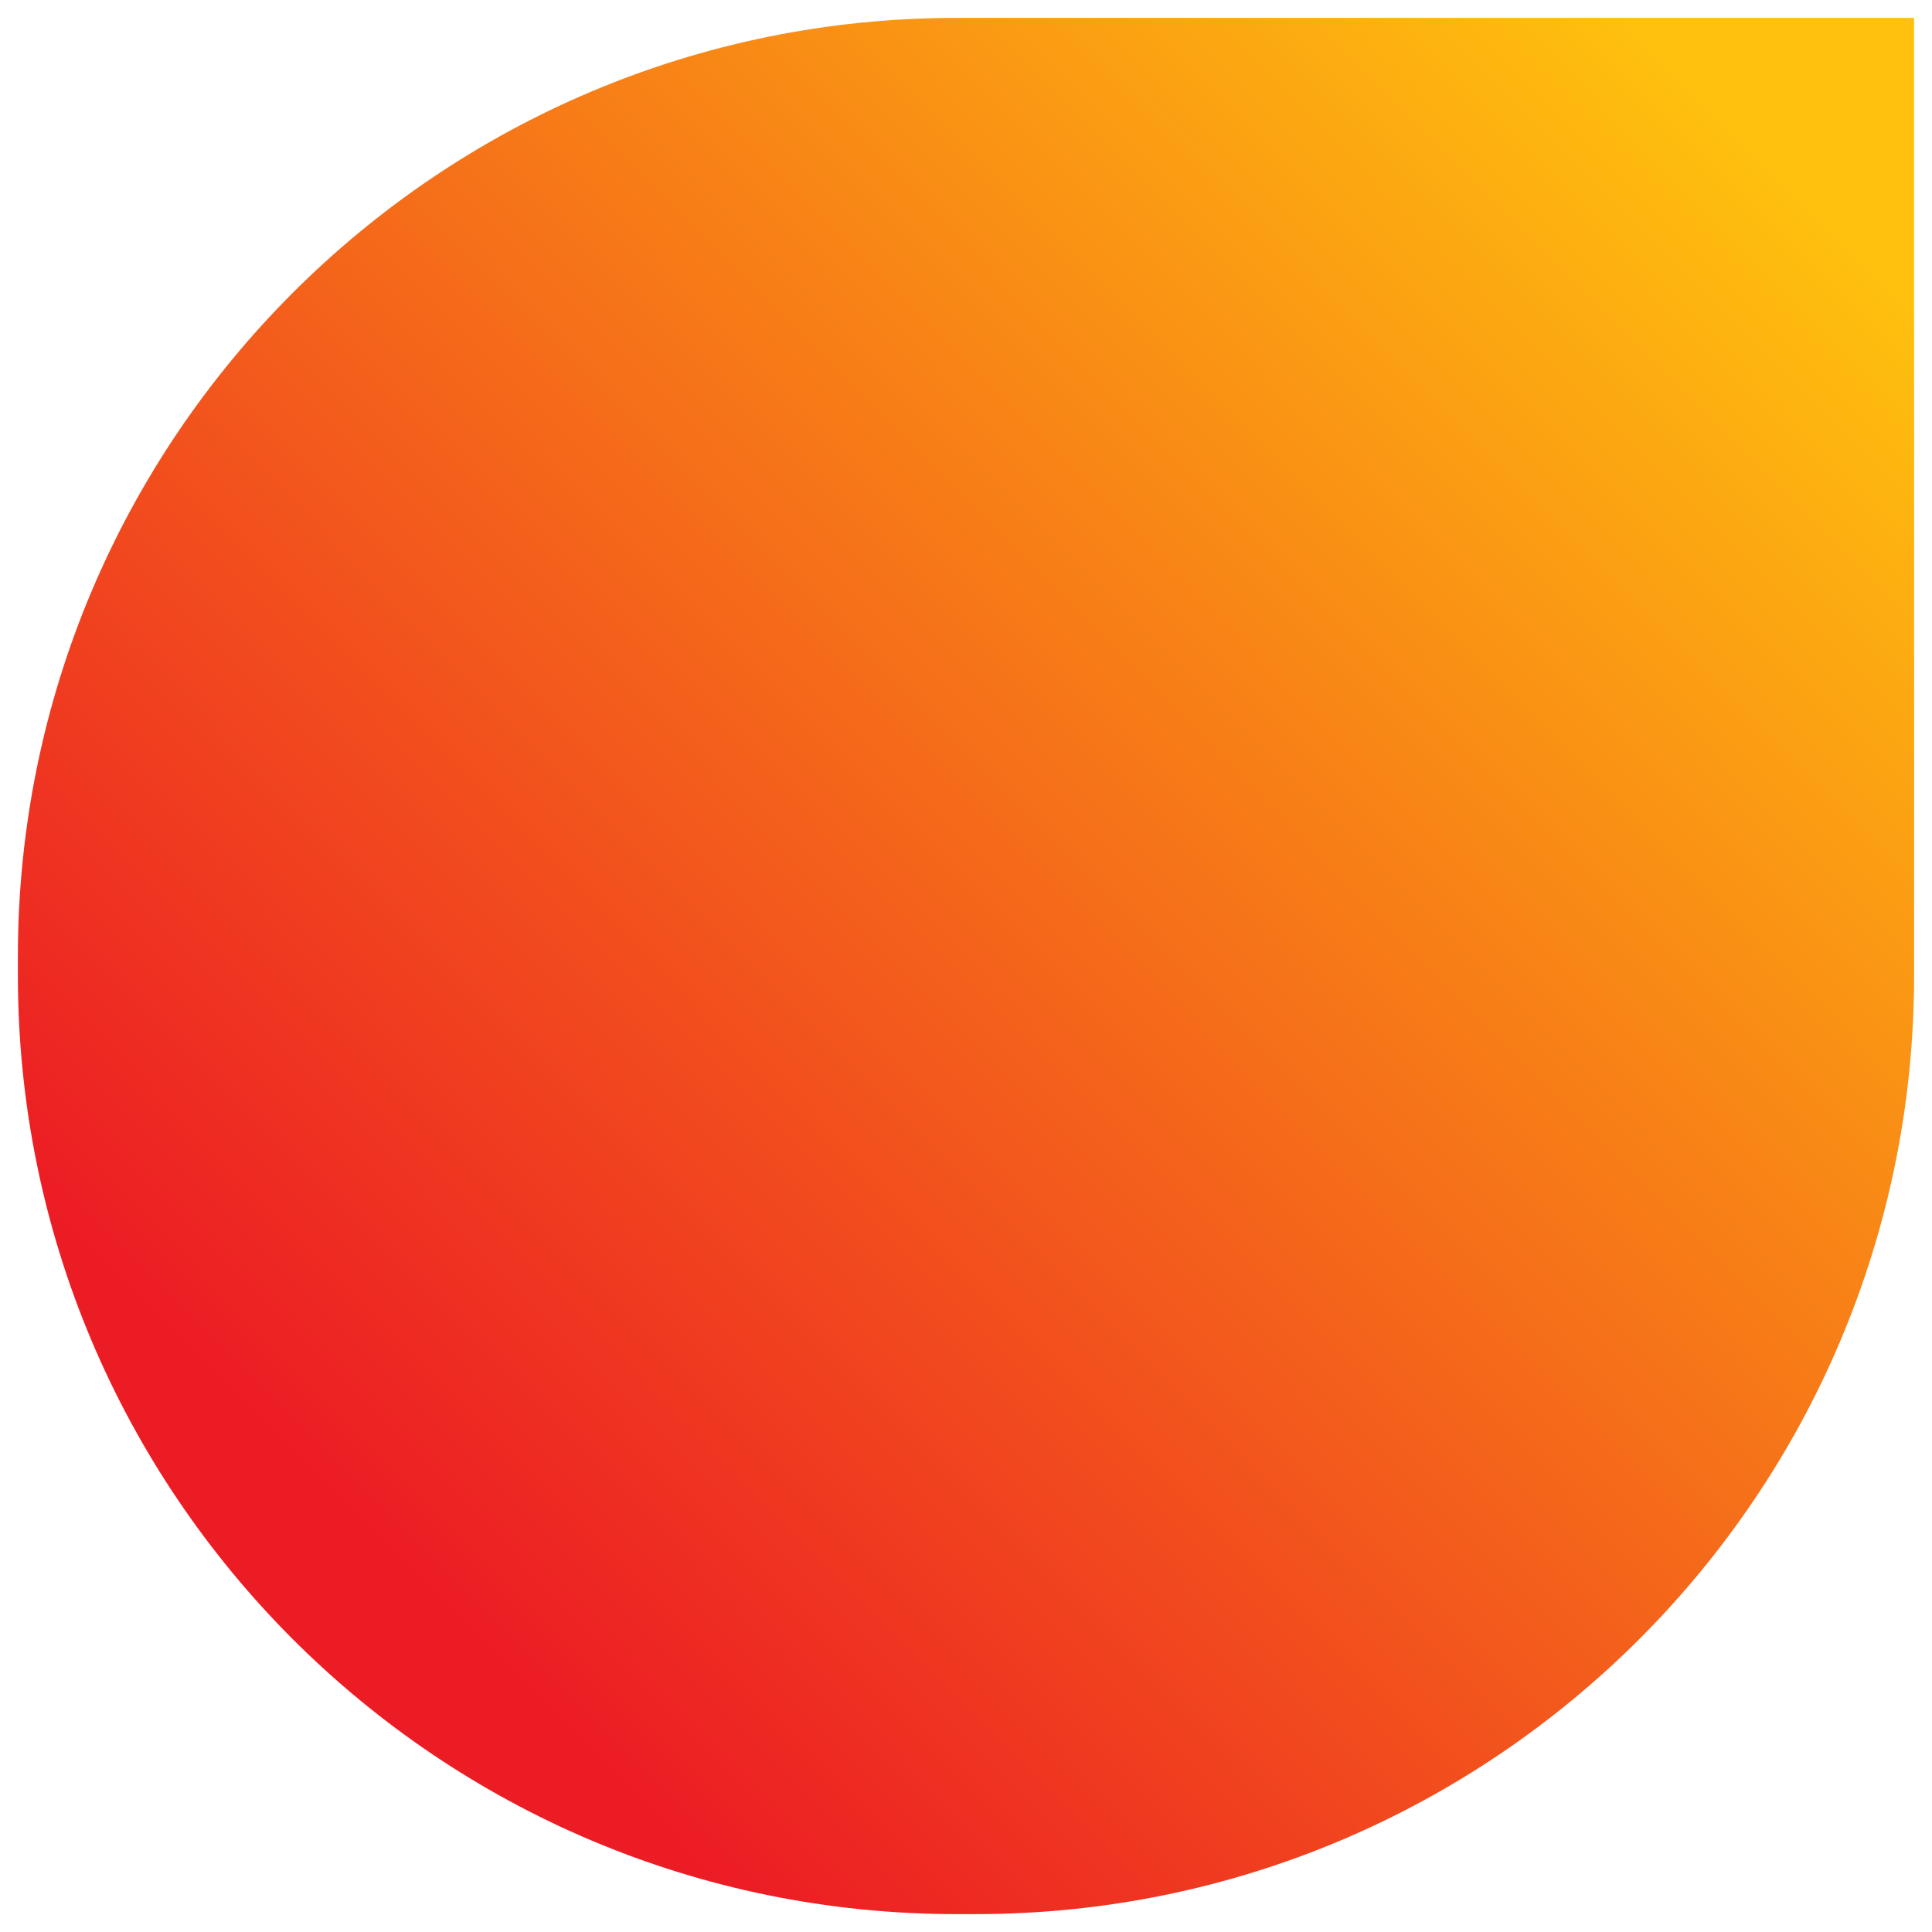<?xml version="1.0" encoding="utf-8"?>
<!-- Generator: Adobe Illustrator 17.1.0, SVG Export Plug-In . SVG Version: 6.00 Build 0)  -->
<!DOCTYPE svg PUBLIC "-//W3C//DTD SVG 1.1//EN" "http://www.w3.org/Graphics/SVG/1.1/DTD/svg11.dtd">
<svg version="1.1" id="Layer_1" xmlns="http://www.w3.org/2000/svg" xmlns:xlink="http://www.w3.org/1999/xlink" x="0px" y="0px"
	 viewBox="0 0 1080 1080" enable-background="new 0 0 1080 1080" xml:space="preserve">
<linearGradient id="SVGID_1_" gradientUnits="userSpaceOnUse" x1="212.877" y1="864.907" x2="994.91" y2="88.172">
	<stop  offset="0" style="stop-color:#EC1C24"/>
	<stop  offset="1" style="stop-color:#FFC10E"/>
</linearGradient>
<path fill="url(#SVGID_1_)" d="M545.3,1070h-10.6C244.9,1070,10,835.1,10,545.3v-10.6C10,244.9,244.9,10,534.7,10H1070v535.3
	C1070,835.1,835.1,1070,545.3,1070z"/>
</svg>
